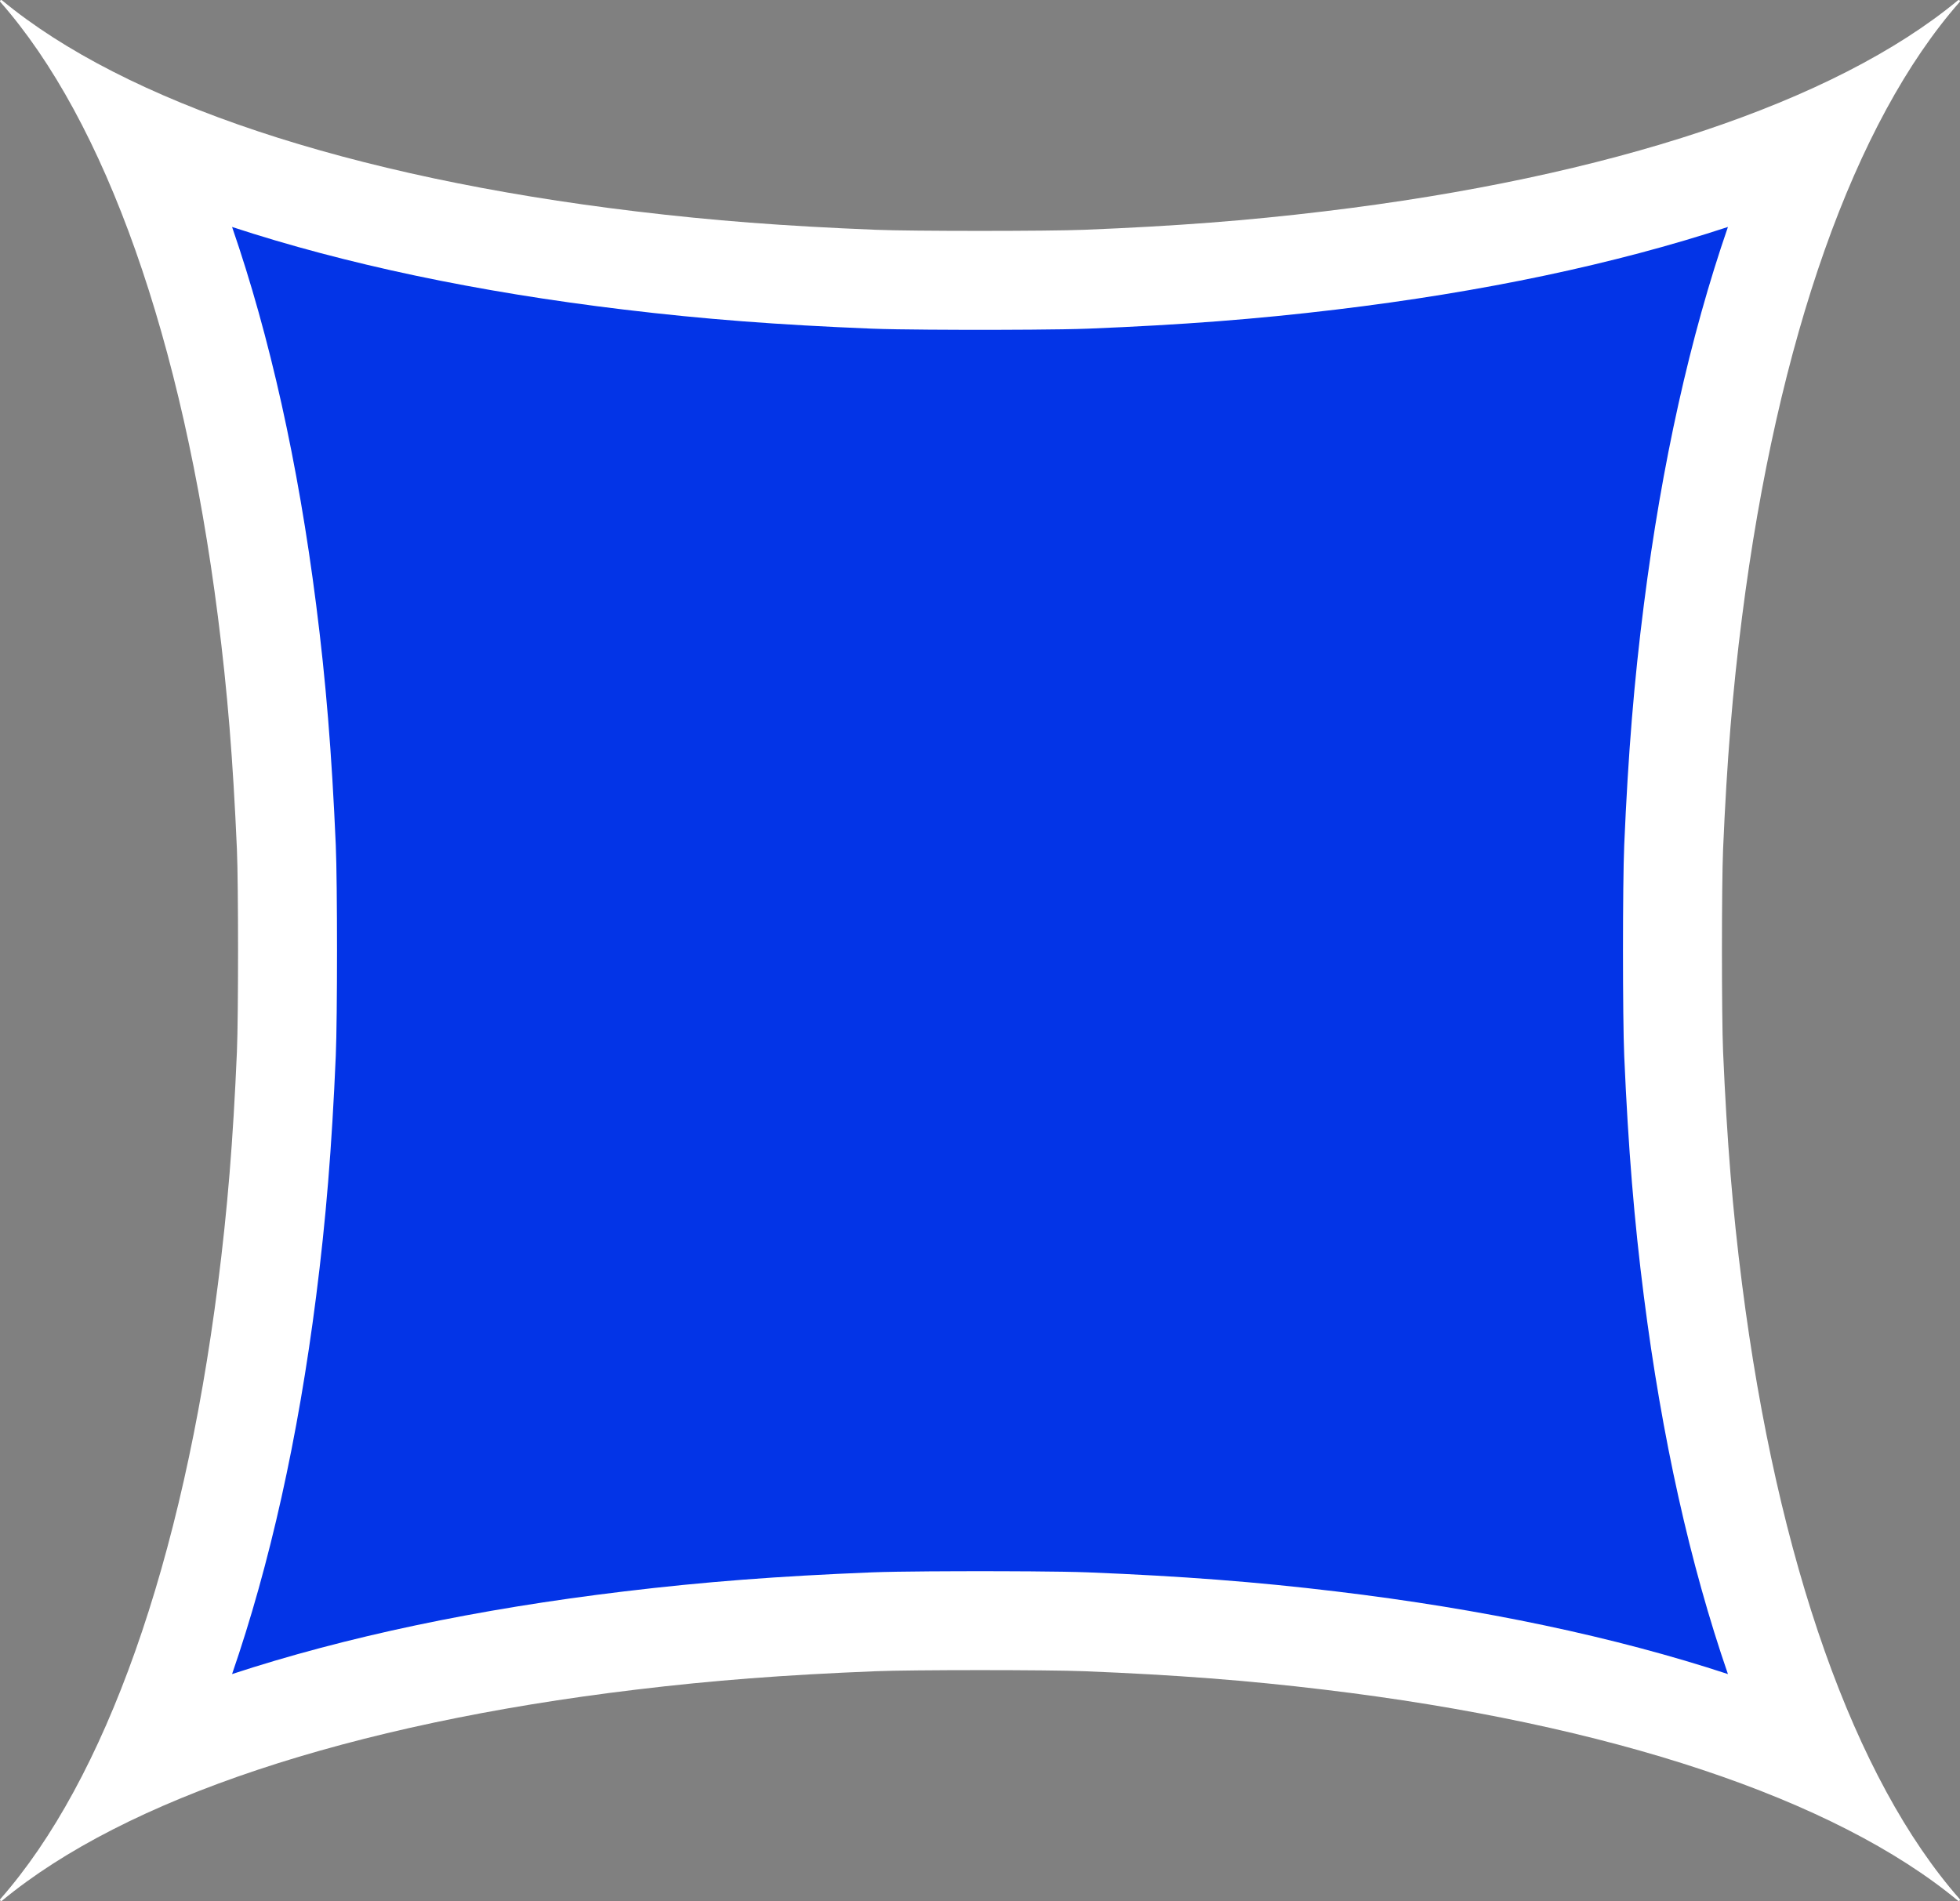 <?xml version="1.0" encoding="UTF-8"?>
<svg id="Layer_1" data-name="Layer 1" xmlns="http://www.w3.org/2000/svg" viewBox="0 0 3961.6 3842.75">
  <rect x="0" y="0" width="3961.6" height="3842.75" fill="#808080" stroke="none"/>
  <defs>
    <style>
      .cls-1 {
        fill: #0334e7;
      }

      .cls-2 {
        fill: #fff;
      }
    </style>
  </defs>
  <path class="cls-1" d="M292.77,3557.25c26.59-58.22,51.62-120.46,75.02-186.59,77.58-219.24,135.42-475.68,171.91-762.21,19.57-153.1,31.26-296.18,39.08-478.36,3.19-74.4,3.19-343.6,0-417.46-8.17-186.7-19.49-325.28-39.08-478.4-36.48-286.47-94.32-542.91-171.9-762.15-23.4-66.12-48.43-128.37-75.02-186.59,61.27,26.51,126.88,51.43,196.72,74.68,225.49,75.08,489.3,131.06,784.11,166.38,157.68,18.96,304.96,30.28,492.42,37.85,42.12,1.7,138.57,2.31,214.78,2.31s172.66-.61,214.79-2.31c187.45-7.56,334.73-18.88,492.45-37.85,294.76-35.32,558.57-91.3,784.06-166.38,69.85-23.26,135.46-48.17,196.72-74.68-26.59,58.22-51.62,120.46-75.02,186.58-77.58,219.24-135.42,475.68-171.91,762.21-19.57,153.14-31.26,296.22-39.08,478.36-3.19,74.4-3.19,343.6,0,417.46,8.17,186.68,19.49,325.26,39.08,478.4,36.48,286.47,94.32,542.91,171.9,762.15,23.4,66.12,48.43,128.37,75.02,186.58-61.26-26.51-126.88-51.43-196.72-74.68-225.49-75.08-489.3-131.06-784.11-166.38-157.88-18.99-305.16-30.31-492.43-37.85-42.11-1.7-138.56-2.31-214.78-2.31s-172.66.61-214.79,2.31c-187.26,7.54-334.54,18.86-492.46,37.85-294.76,35.32-558.57,91.3-784.06,166.38-69.84,23.26-135.46,48.17-196.72,74.68Z"/>
  <path class="cls-2" d="M3492.55,458.76c-76.43,221.43-133.55,477.96-169.84,762.91h0c-19.95,156.07-31.84,301.63-39.79,486.72-3.34,77.92-3.34,348.68,0,426.05v.06s0,.06,0,.06c8.18,187.06,20.08,332.57,39.78,486.54,36.29,284.94,93.4,541.48,169.84,762.91-229.38-75.35-495.98-131.56-792.64-167.1h0c-160.63-19.32-310.26-30.82-500.27-38.47-54.9-2.22-181.38-2.39-218.83-2.39s-163.93.17-218.8,2.39c-190.04,7.65-339.67,19.16-500.3,38.48-296.66,35.55-563.26,91.75-792.64,167.1,76.42-221.4,133.54-477.91,169.82-762.81,19.95-156.08,31.85-301.67,39.8-486.81,3.34-77.92,3.34-348.68,0-426.05v-.06s0-.06,0-.06c-8.18-187.08-20.08-332.58-39.78-486.54-36.29-284.94-93.4-541.48-169.84-762.91,229.38,75.35,495.98,131.56,792.64,167.1h0c160.46,19.3,310.08,30.8,500.27,38.47,54.88,2.22,181.37,2.39,218.83,2.39s163.95-.17,218.82-2.39c190.21-7.67,339.83-19.18,500.29-38.47,296.66-35.55,563.26-91.75,792.64-167.1M2.47,0C.64,0-.9,2.2.61,3.91h0c212.73,241.65,368.37,681.44,439.88,1243.02,19.28,150.62,30.44,288.82,38.37,470.02,3.06,70.94,3.06,337.4,0,408.86-7.75,180.49-19.09,319.23-38.37,470.02C368.99,3157.4,213.35,3597.19.62,3838.84h0c-1.51,1.72.03,3.92,1.85,3.92.52,0,1.06-.18,1.57-.59h0c249.12-206.35,702.51-357.32,1281.46-426.69,155.45-18.7,297.94-29.7,484.55-37.22,36.75-1.48,123.75-2.23,210.75-2.23s174.01.74,210.75,2.23c186.62,7.51,329.1,18.52,484.55,37.22,578.94,69.37,1032.33,220.33,1281.46,426.68.5.42,1.05.59,1.57.59,1.83,0,3.37-2.2,1.85-3.91-212.73-241.65-368.37-681.44-439.88-1243.01-19.27-150.61-30.44-288.82-38.37-470.02-3.06-70.94-3.06-337.4,0-408.86,7.75-180.49,19.09-319.23,38.37-470.02,71.51-561.57,227.15-1001.36,439.88-1243.01h0c1.51-1.72-.03-3.92-1.85-3.92-.52,0-1.06.18-1.57.59h0c-249.12,206.35-702.51,357.32-1281.46,426.69-155.45,18.7-298.3,29.7-484.55,37.22-36.75,1.48-123.75,2.23-210.75,2.23s-174.01-.74-210.75-2.23c-186.26-7.51-329.1-18.52-484.55-37.22C706.55,357.92,253.16,206.95,4.04.6h0C3.53.18,2.99,0,2.47,0h0Z"/>
</svg>